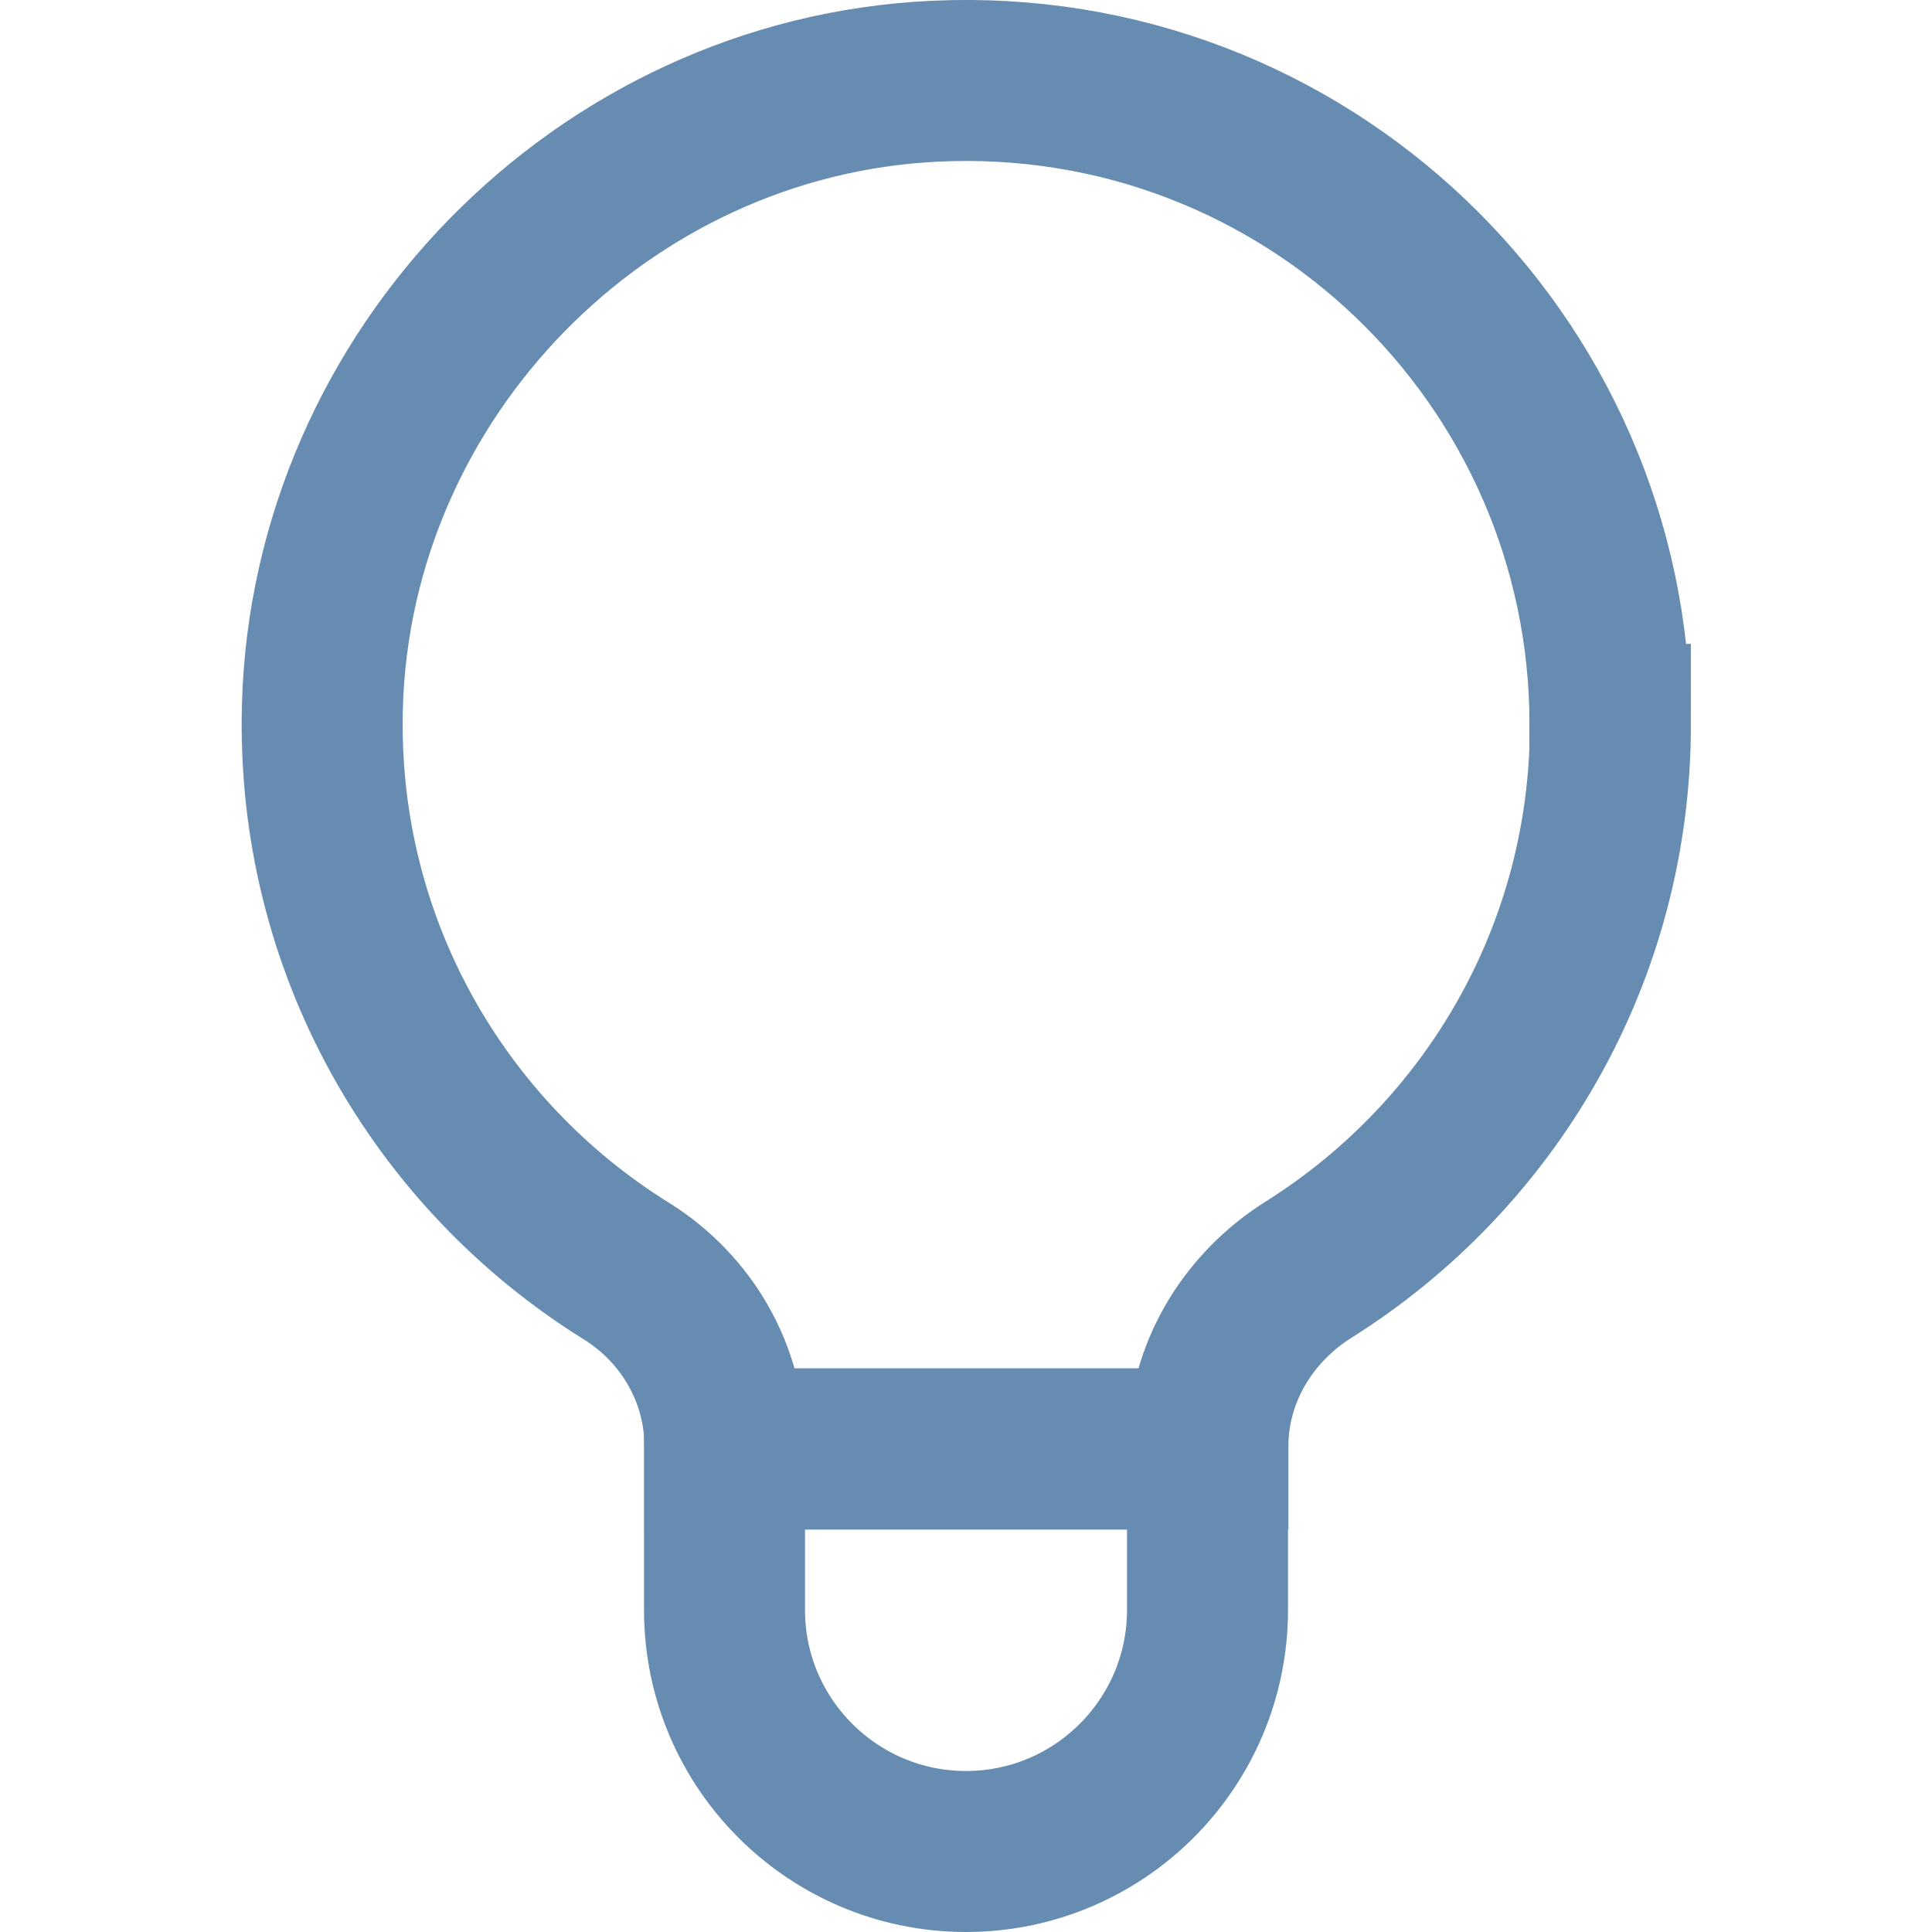 <svg width="24" height="24" viewBox="0 0 24 24" fill="none" xmlns="http://www.w3.org/2000/svg">
<path d="M9 18H15V20C15 21.655 13.655 23 12 23C10.345 23 9 21.655 9 20V18Z" stroke="#678CB1" stroke-width="2" stroke-miterlimit="10"/>
<path d="M20 8.999C20 4.449 16.205 0.789 11.61 1.009C7.48 1.204 4.115 4.644 4.005 8.779C3.925 11.739 5.455 14.344 7.78 15.789C8.535 16.259 9.005 17.074 9.005 17.964V17.999H15.005V17.969C15.005 17.064 15.495 16.249 16.26 15.769C18.51 14.354 20.005 11.854 20.005 8.999H20Z" stroke="#678CB1" stroke-width="2" stroke-miterlimit="10"/>
</svg>
